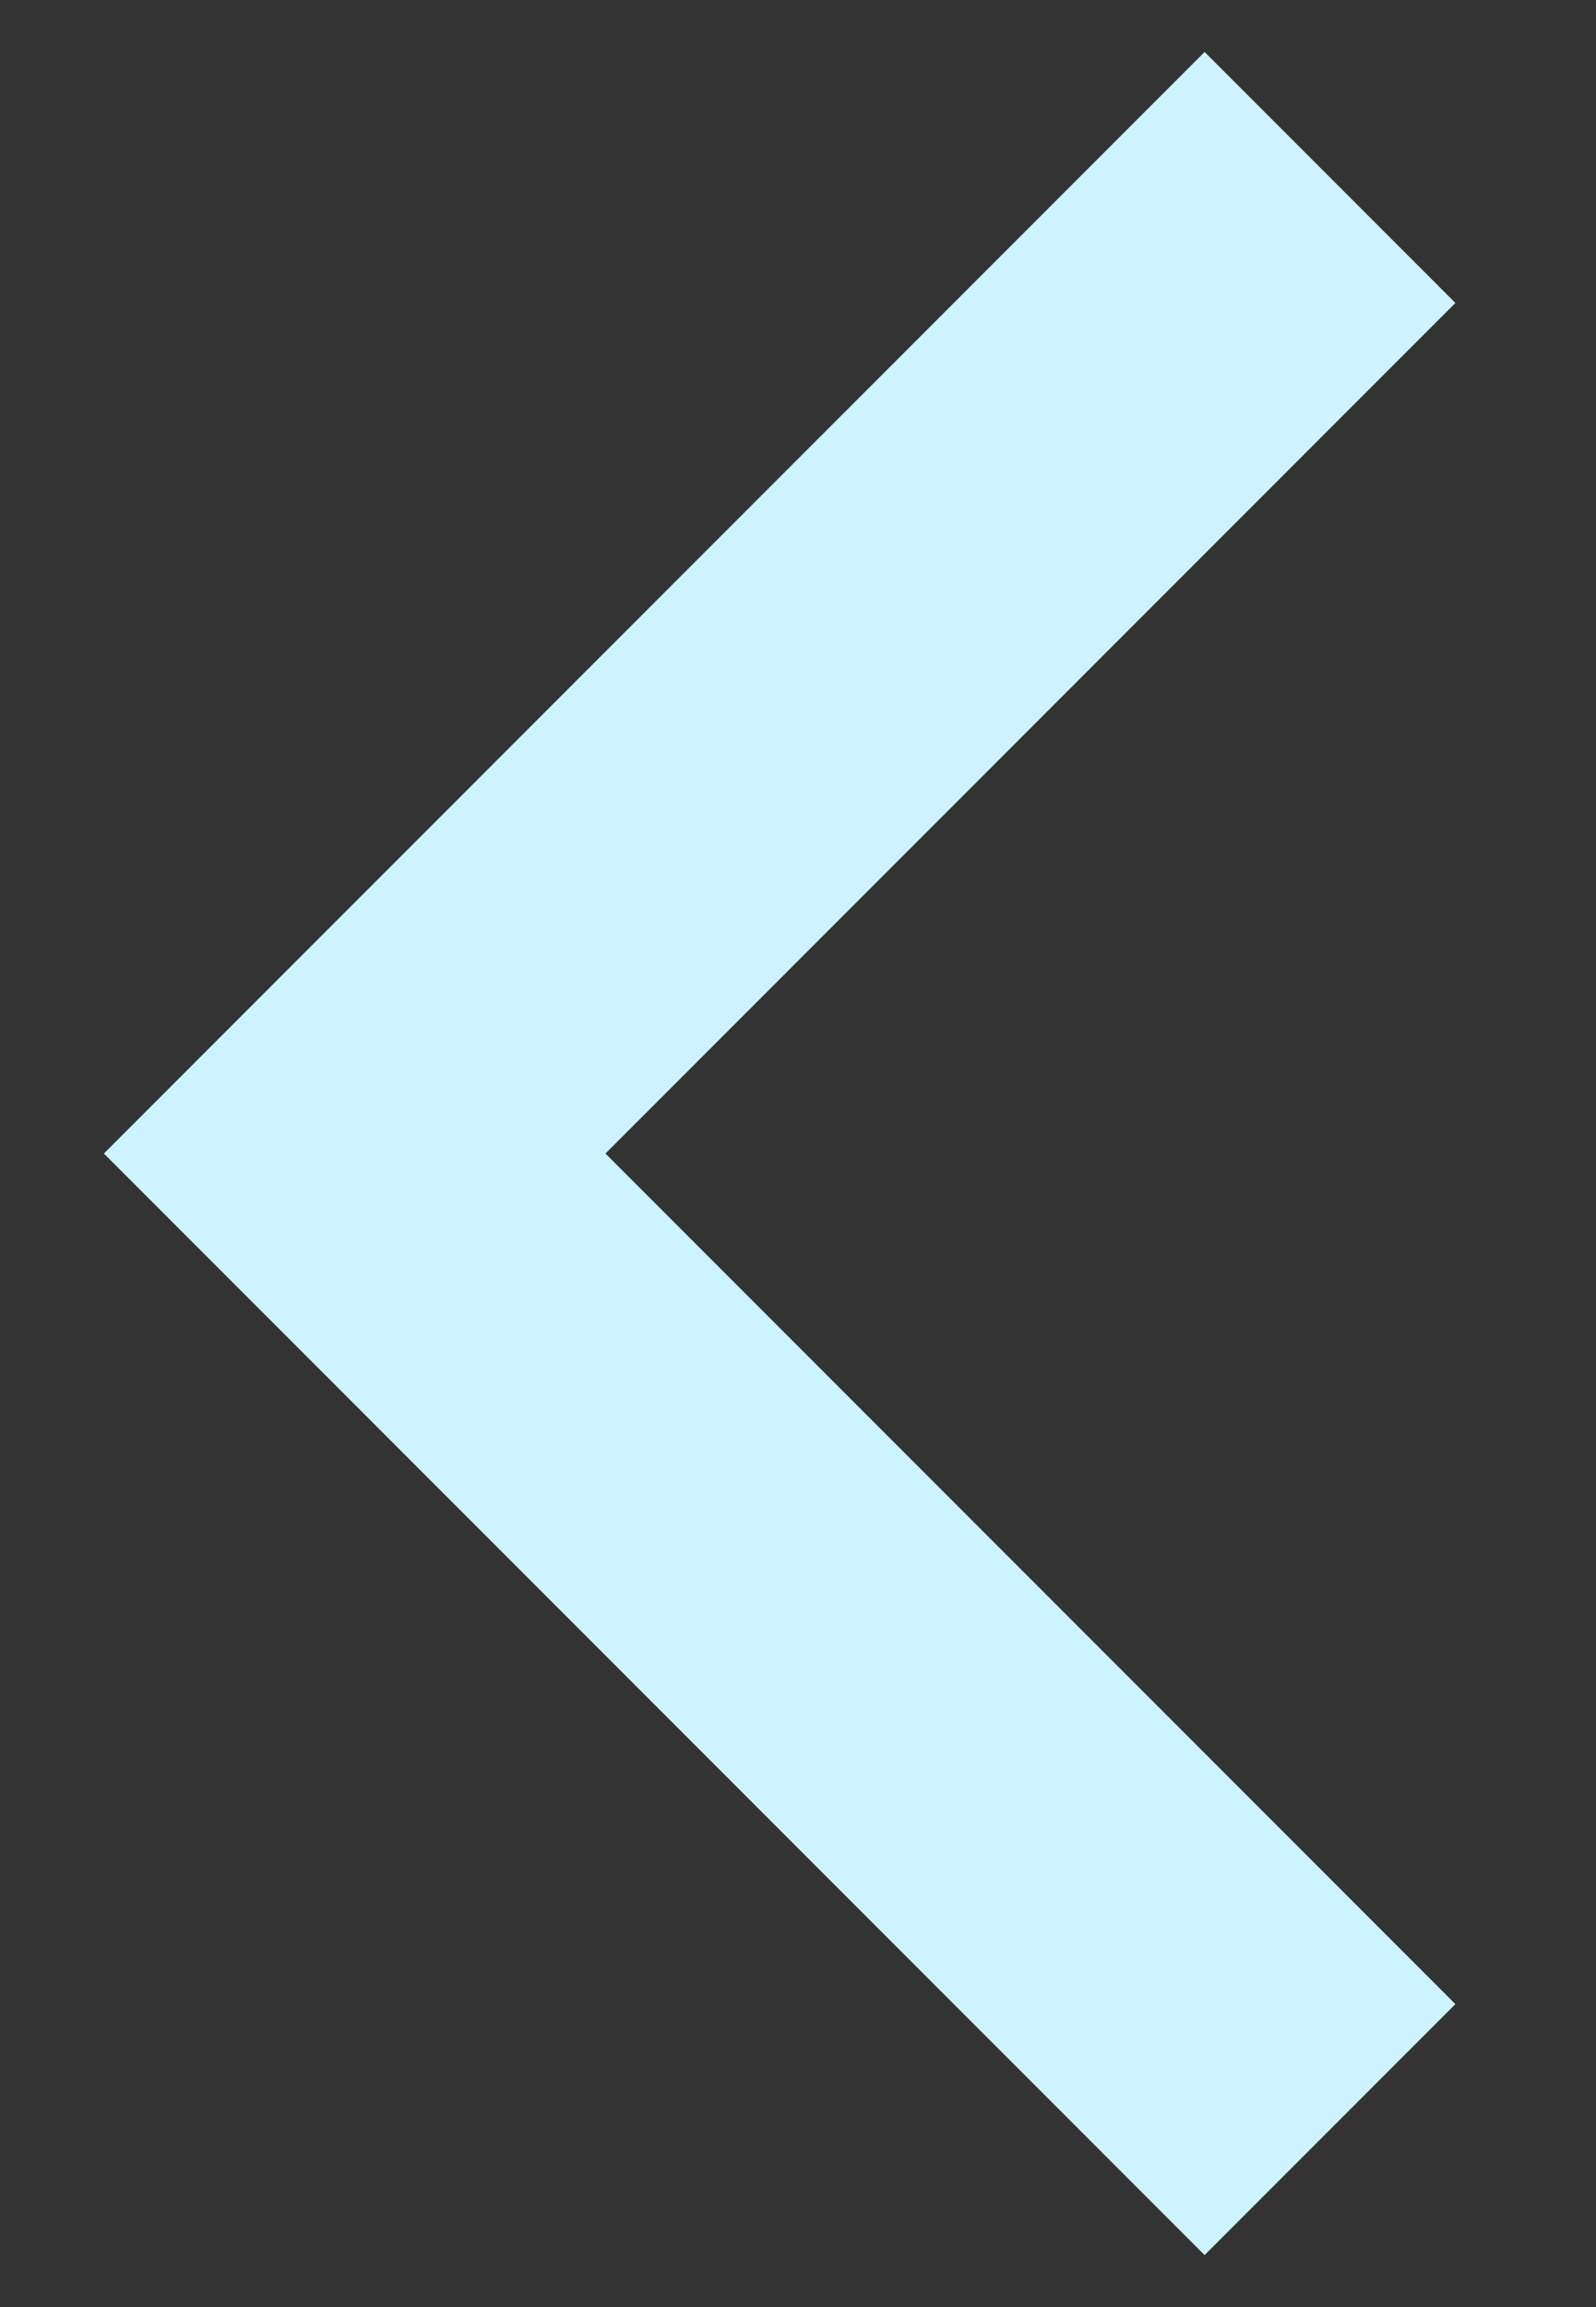 <svg width="9" height="13" viewBox="0 0 9 13" fill="none" xmlns="http://www.w3.org/2000/svg">
<rect x="0" y="0" width="9" height="13" fill="#333333" stroke="none"/>
<path d="M7.5 1L2 6.5L7.5 12" stroke="#CDF3FF" stroke-width="2"/>
</svg>
